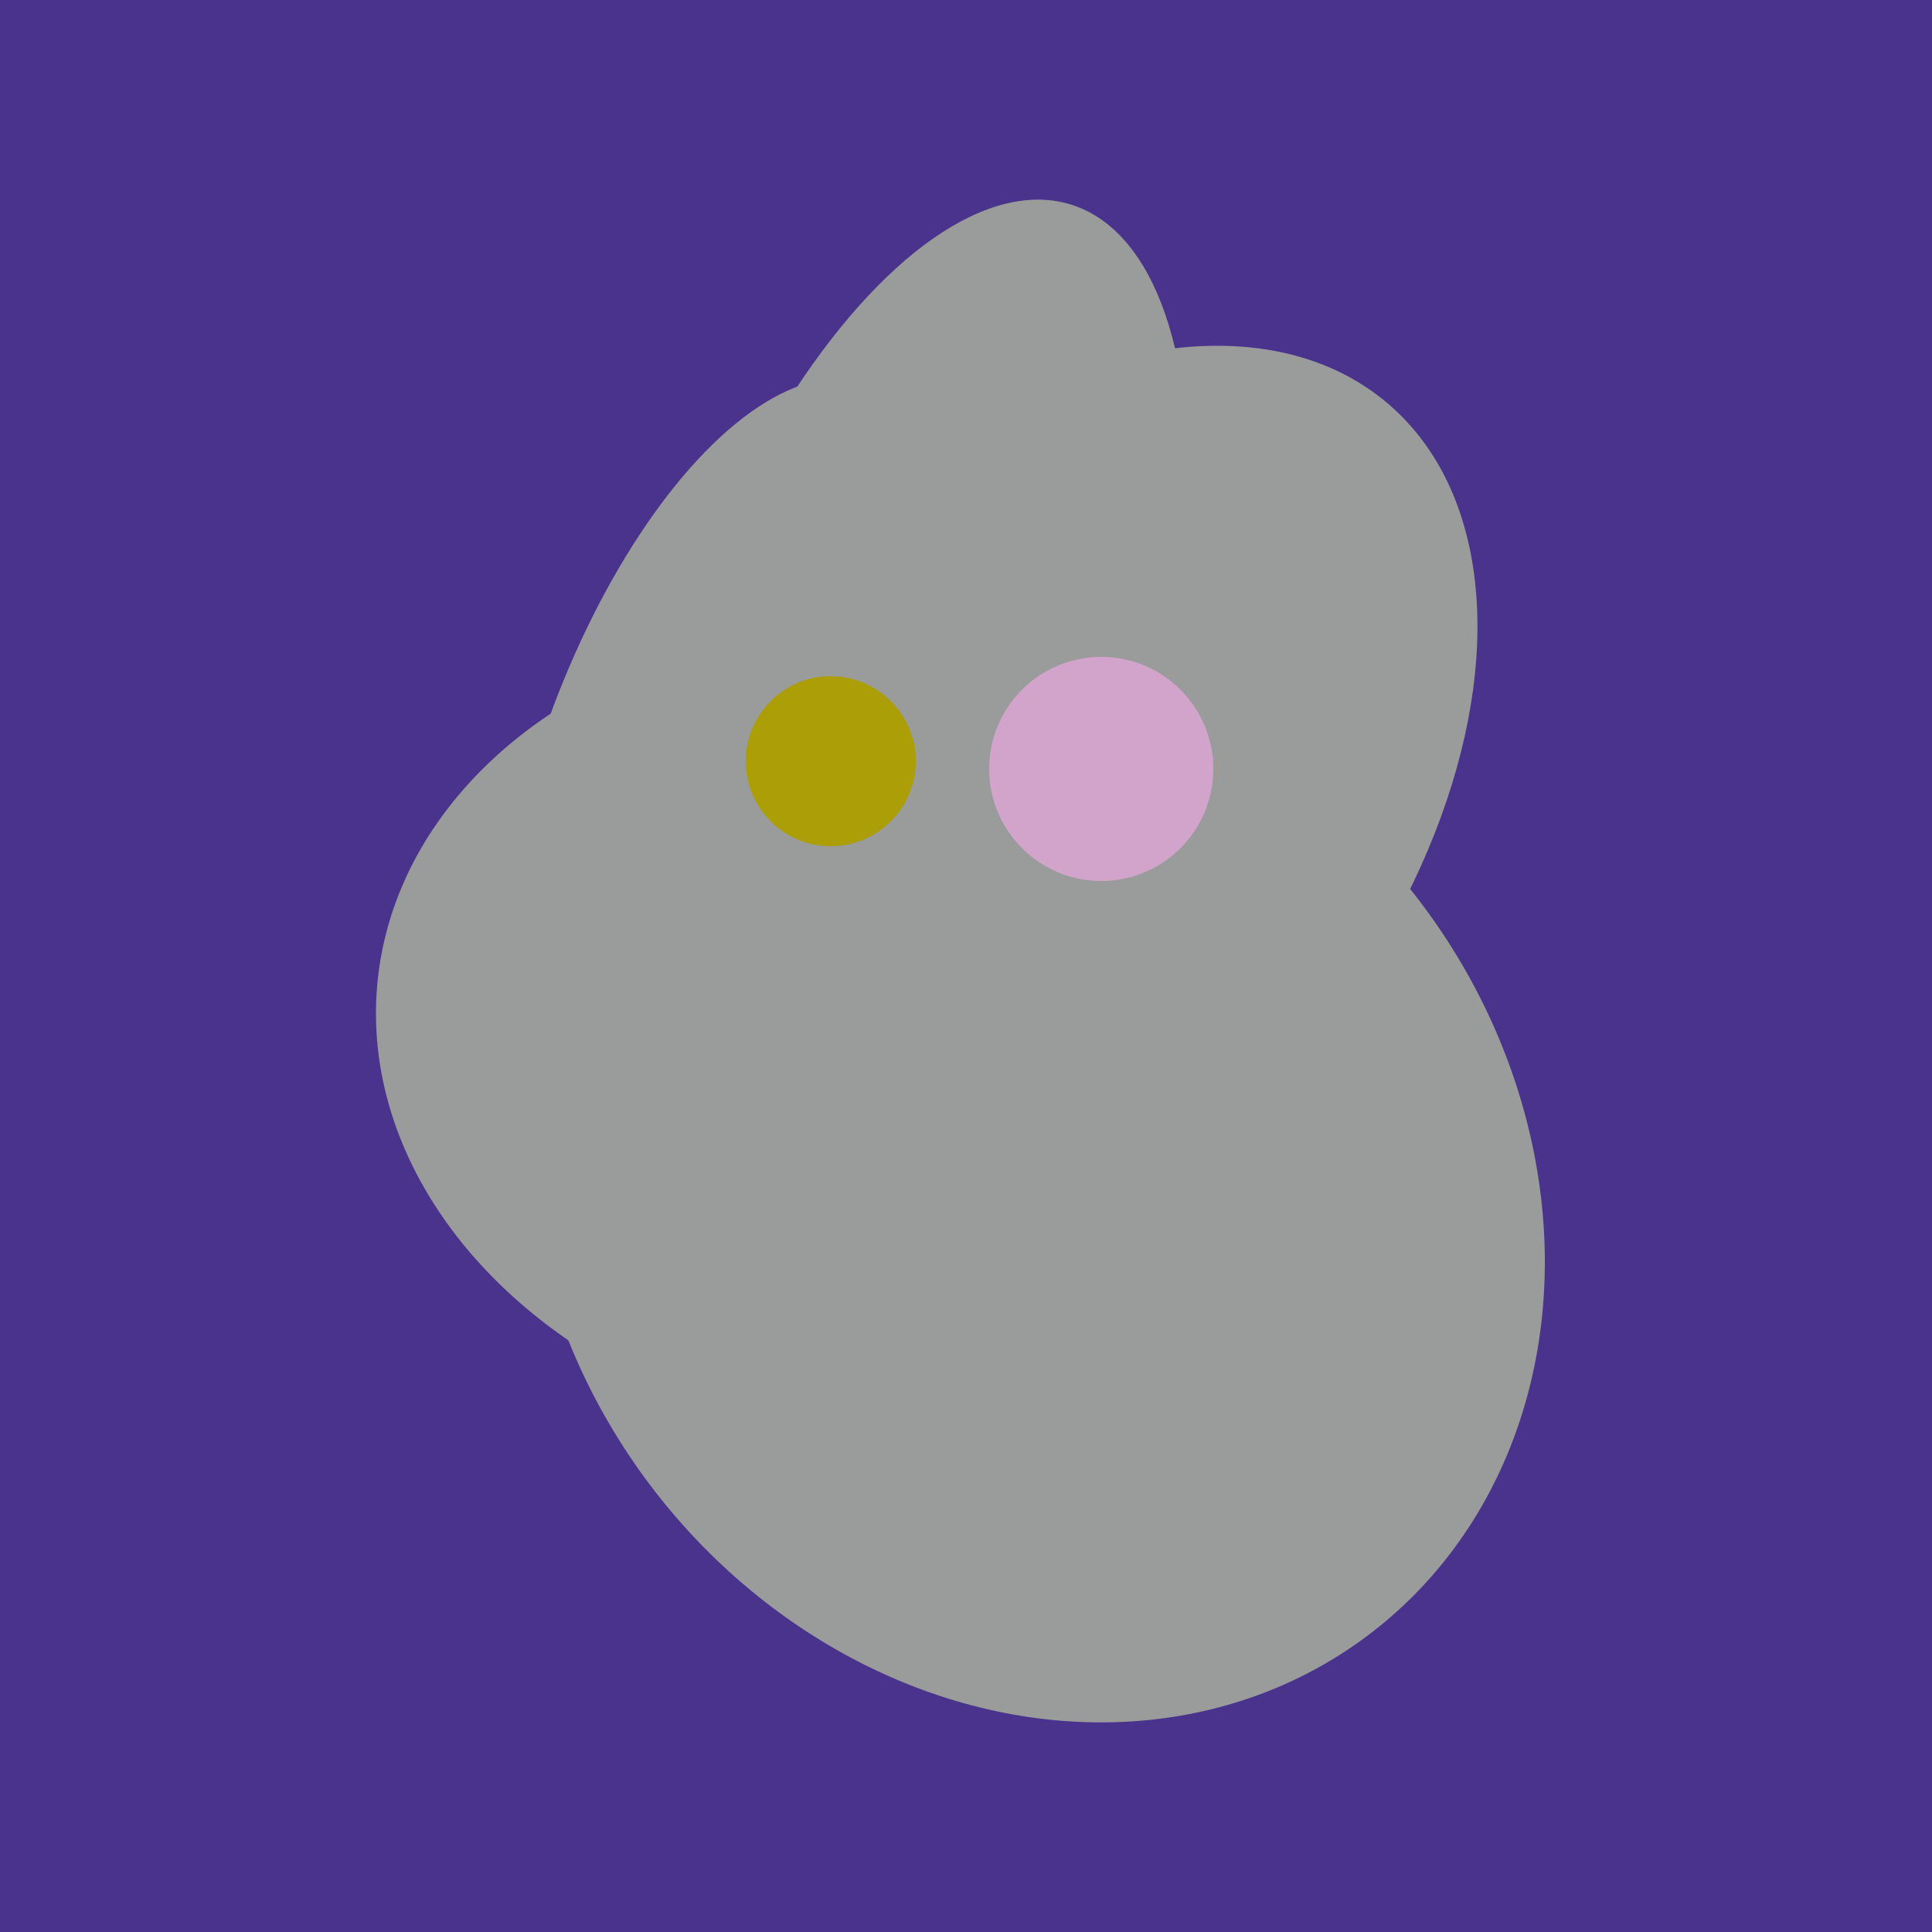 <svg width="500" height="500" xmlns="http://www.w3.org/2000/svg"><rect width="500" height="500" fill="#4a338c"/><ellipse cx="235" cy="268" rx="107" ry="138" transform="rotate(276, 235, 268)" fill="rgb(154,155,155)"/><ellipse cx="265" cy="216" rx="146" ry="92" transform="rotate(130, 265, 216)" fill="rgb(154,155,155)"/><ellipse cx="188" cy="206" rx="50" ry="113" transform="rotate(19, 188, 206)" fill="rgb(154,155,155)"/><ellipse cx="268" cy="309" rx="125" ry="143" transform="rotate(323, 268, 309)" fill="rgb(154,155,155)"/><ellipse cx="233" cy="190" rx="144" ry="63" transform="rotate(288, 233, 190)" fill="rgb(154,155,155)"/><circle cx="215" cy="197" r="22" fill="rgb(172,158,6)" /><circle cx="285" cy="199" r="29" fill="rgb(210,164,203)" /></svg>